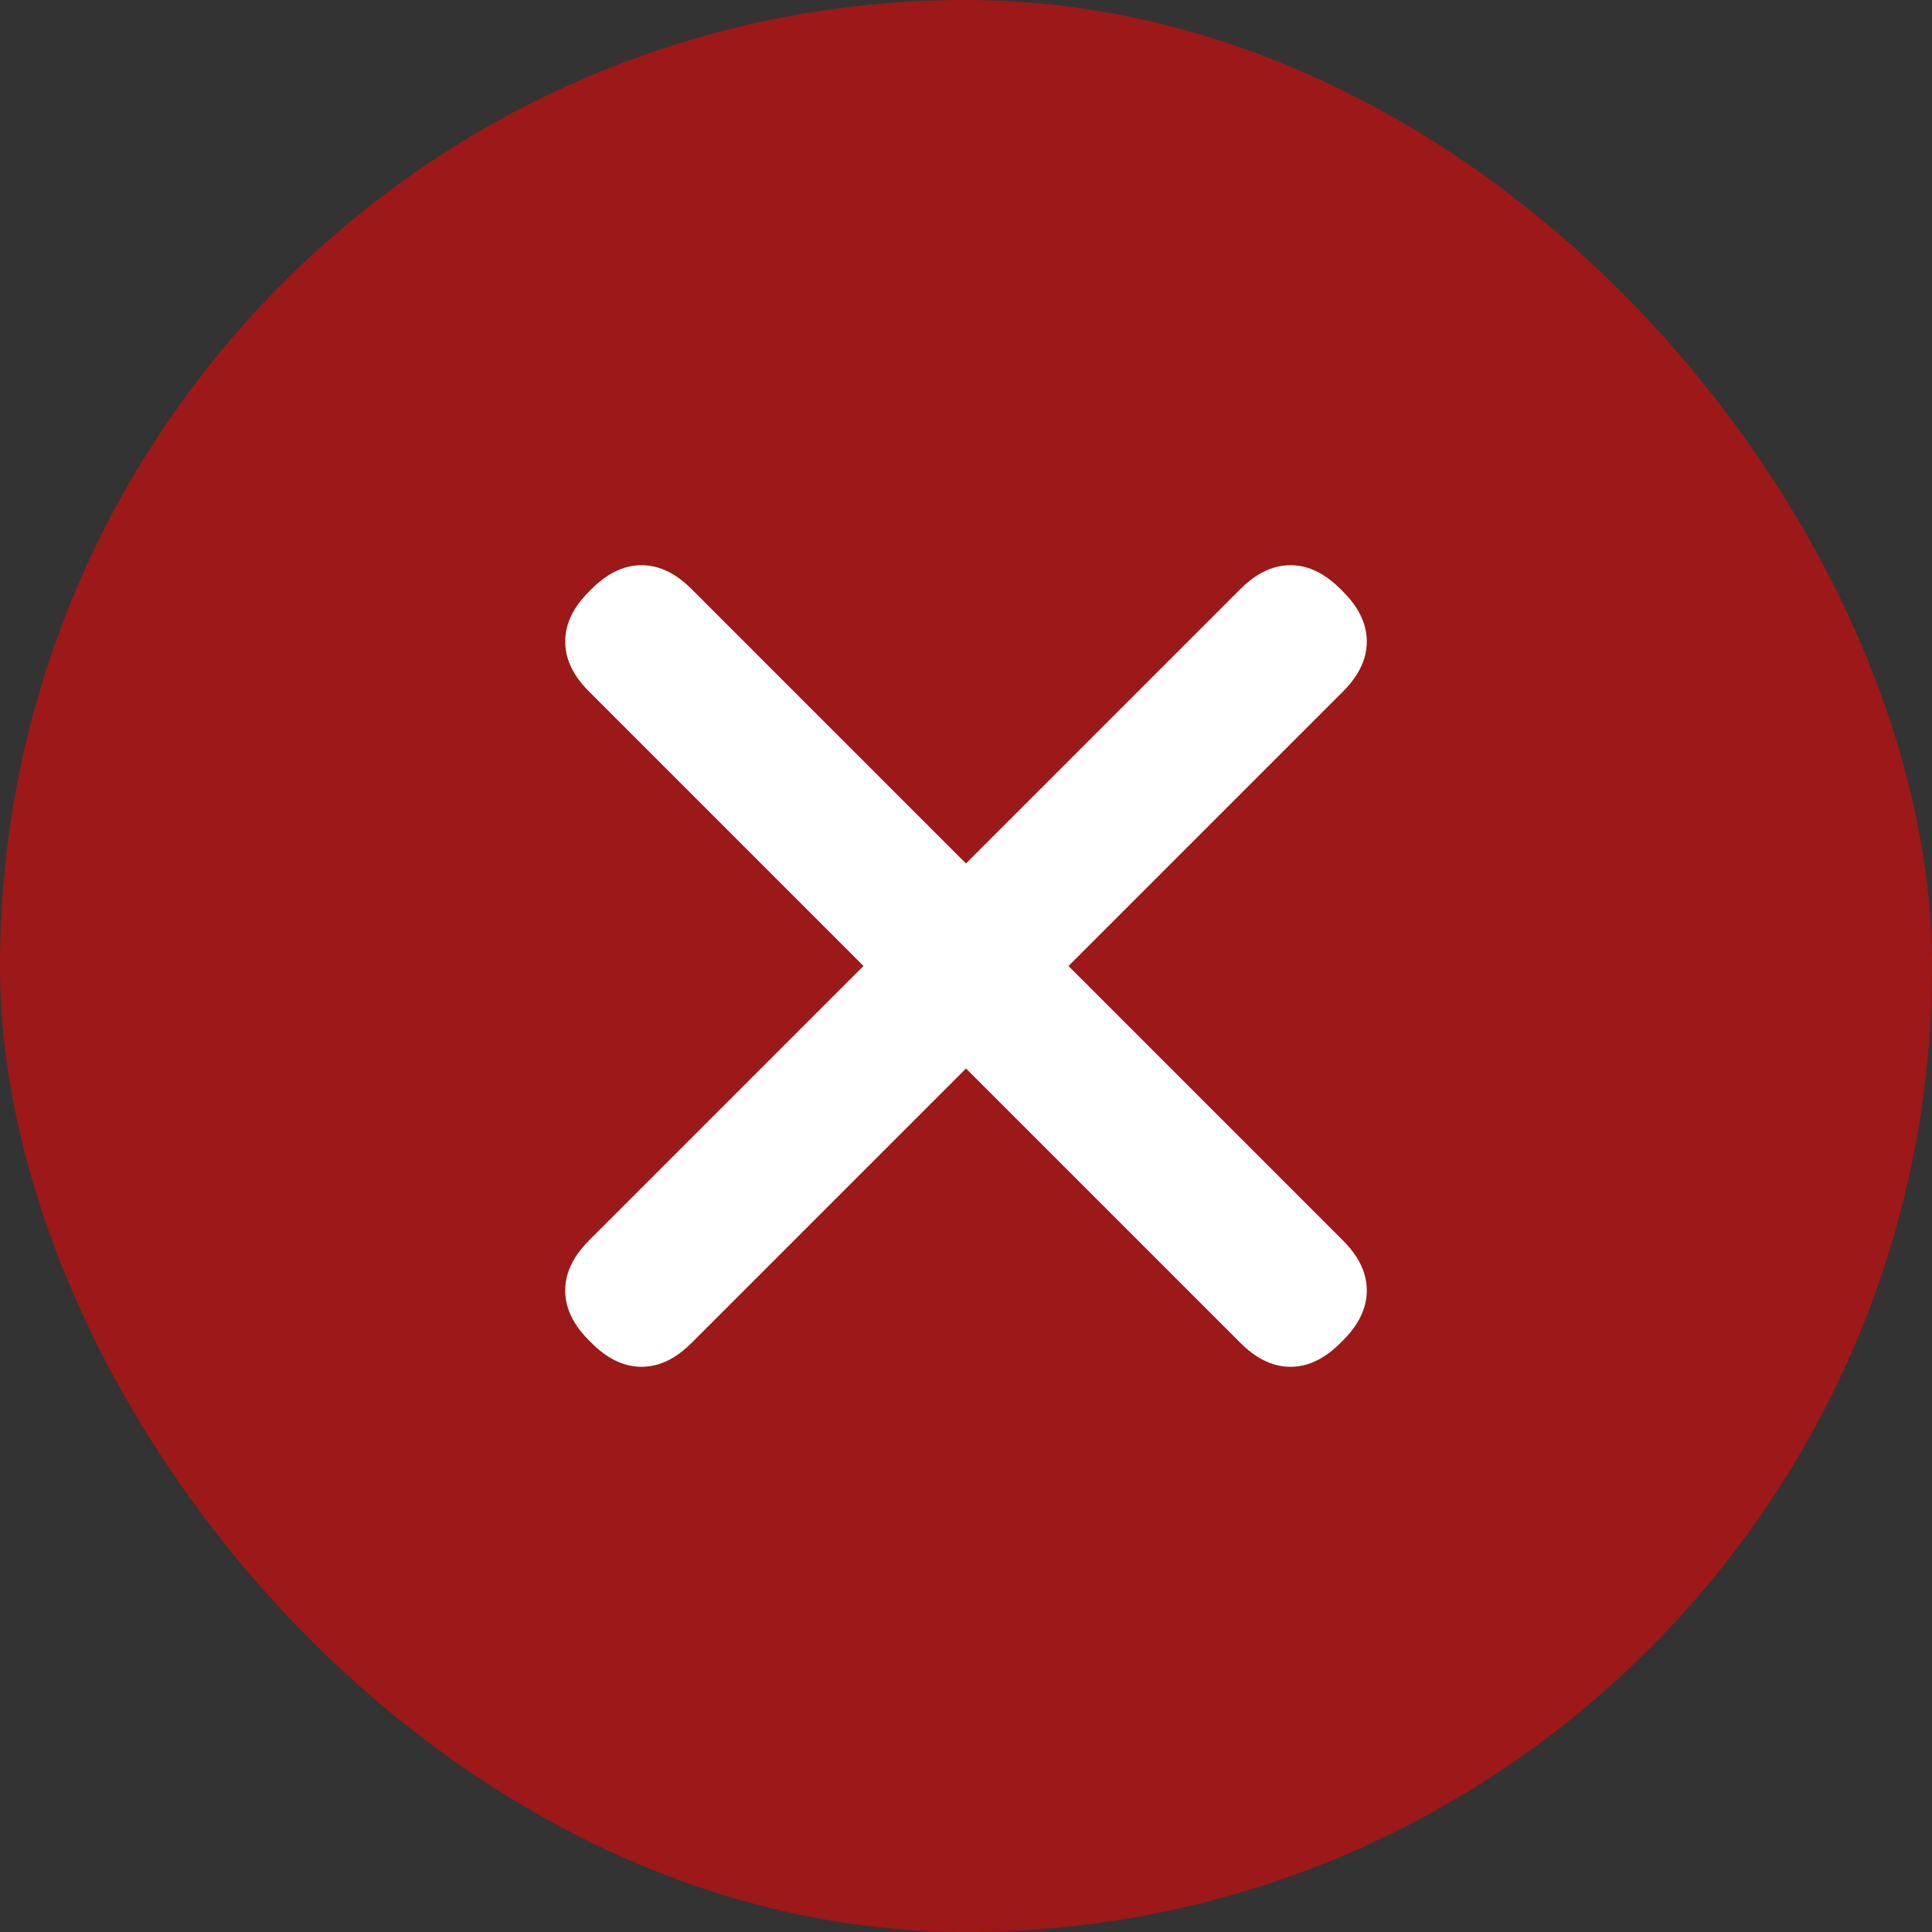 <?xml version="1.0" encoding="UTF-8"?>
<svg width="18px" height="18px" viewBox="0 0 18 18" version="1.1" xmlns="http://www.w3.org/2000/svg" xmlns:xlink="http://www.w3.org/1999/xlink">
    <rect x="0" y="0" width="18" height="18" fill="#333333" stroke="none"/>
    <!-- Generator: Sketch 60 (88103) - https://sketch.com -->
    <title>Group 3</title>
    <desc>Created with Sketch.</desc>
    <g id="CHECKOUT" stroke="none" stroke-width="1" fill="none" fill-rule="evenodd">
        <g id="Checkout-Blackdriday-V1-Copy" transform="translate(-422, -786)">
            <g id="Group-3" transform="translate(422, 786)">
                <rect id="Rectangle" fill-opacity="0.522" fill="#FF0000" x="0" y="0" width="18" height="18" rx="9"></rect>
                <g id="Regular-–-Basic/Close" transform="translate(4.5, 4.5)" fill="#FFFFFF">
                    <path d="M5.455,4.5 L8.014,7.059 C8.118,7.164 8.179,7.263 8.211,7.367 C8.242,7.47 8.242,7.576 8.211,7.679 C8.179,7.783 8.118,7.882 8.014,7.987 L7.987,8.014 C7.882,8.118 7.783,8.179 7.679,8.211 C7.576,8.242 7.47,8.242 7.367,8.211 C7.263,8.179 7.164,8.118 7.059,8.014 L4.5,5.455 L1.941,8.014 C1.836,8.118 1.737,8.179 1.633,8.211 C1.53,8.242 1.424,8.242 1.321,8.211 C1.217,8.179 1.118,8.118 1.013,8.014 L0.986,7.987 C0.882,7.882 0.821,7.783 0.789,7.679 C0.758,7.576 0.758,7.47 0.789,7.367 C0.821,7.263 0.882,7.164 0.986,7.059 L3.545,4.5 L0.986,1.941 C0.882,1.836 0.821,1.737 0.789,1.633 C0.758,1.53 0.758,1.424 0.789,1.321 C0.821,1.217 0.882,1.118 0.986,1.013 L1.013,0.986 C1.118,0.882 1.217,0.821 1.321,0.789 C1.424,0.758 1.53,0.758 1.633,0.789 C1.737,0.821 1.836,0.882 1.941,0.986 L4.5,3.545 L7.059,0.986 C7.164,0.882 7.263,0.821 7.367,0.789 C7.47,0.758 7.576,0.758 7.679,0.789 C7.783,0.821 7.882,0.882 7.987,0.986 L8.014,1.013 C8.118,1.118 8.179,1.217 8.211,1.321 C8.242,1.424 8.242,1.53 8.211,1.633 C8.179,1.737 8.118,1.836 8.014,1.941 L5.455,4.5 Z" id="Style"></path>
                </g>
            </g>
        </g>
    </g>
</svg>
